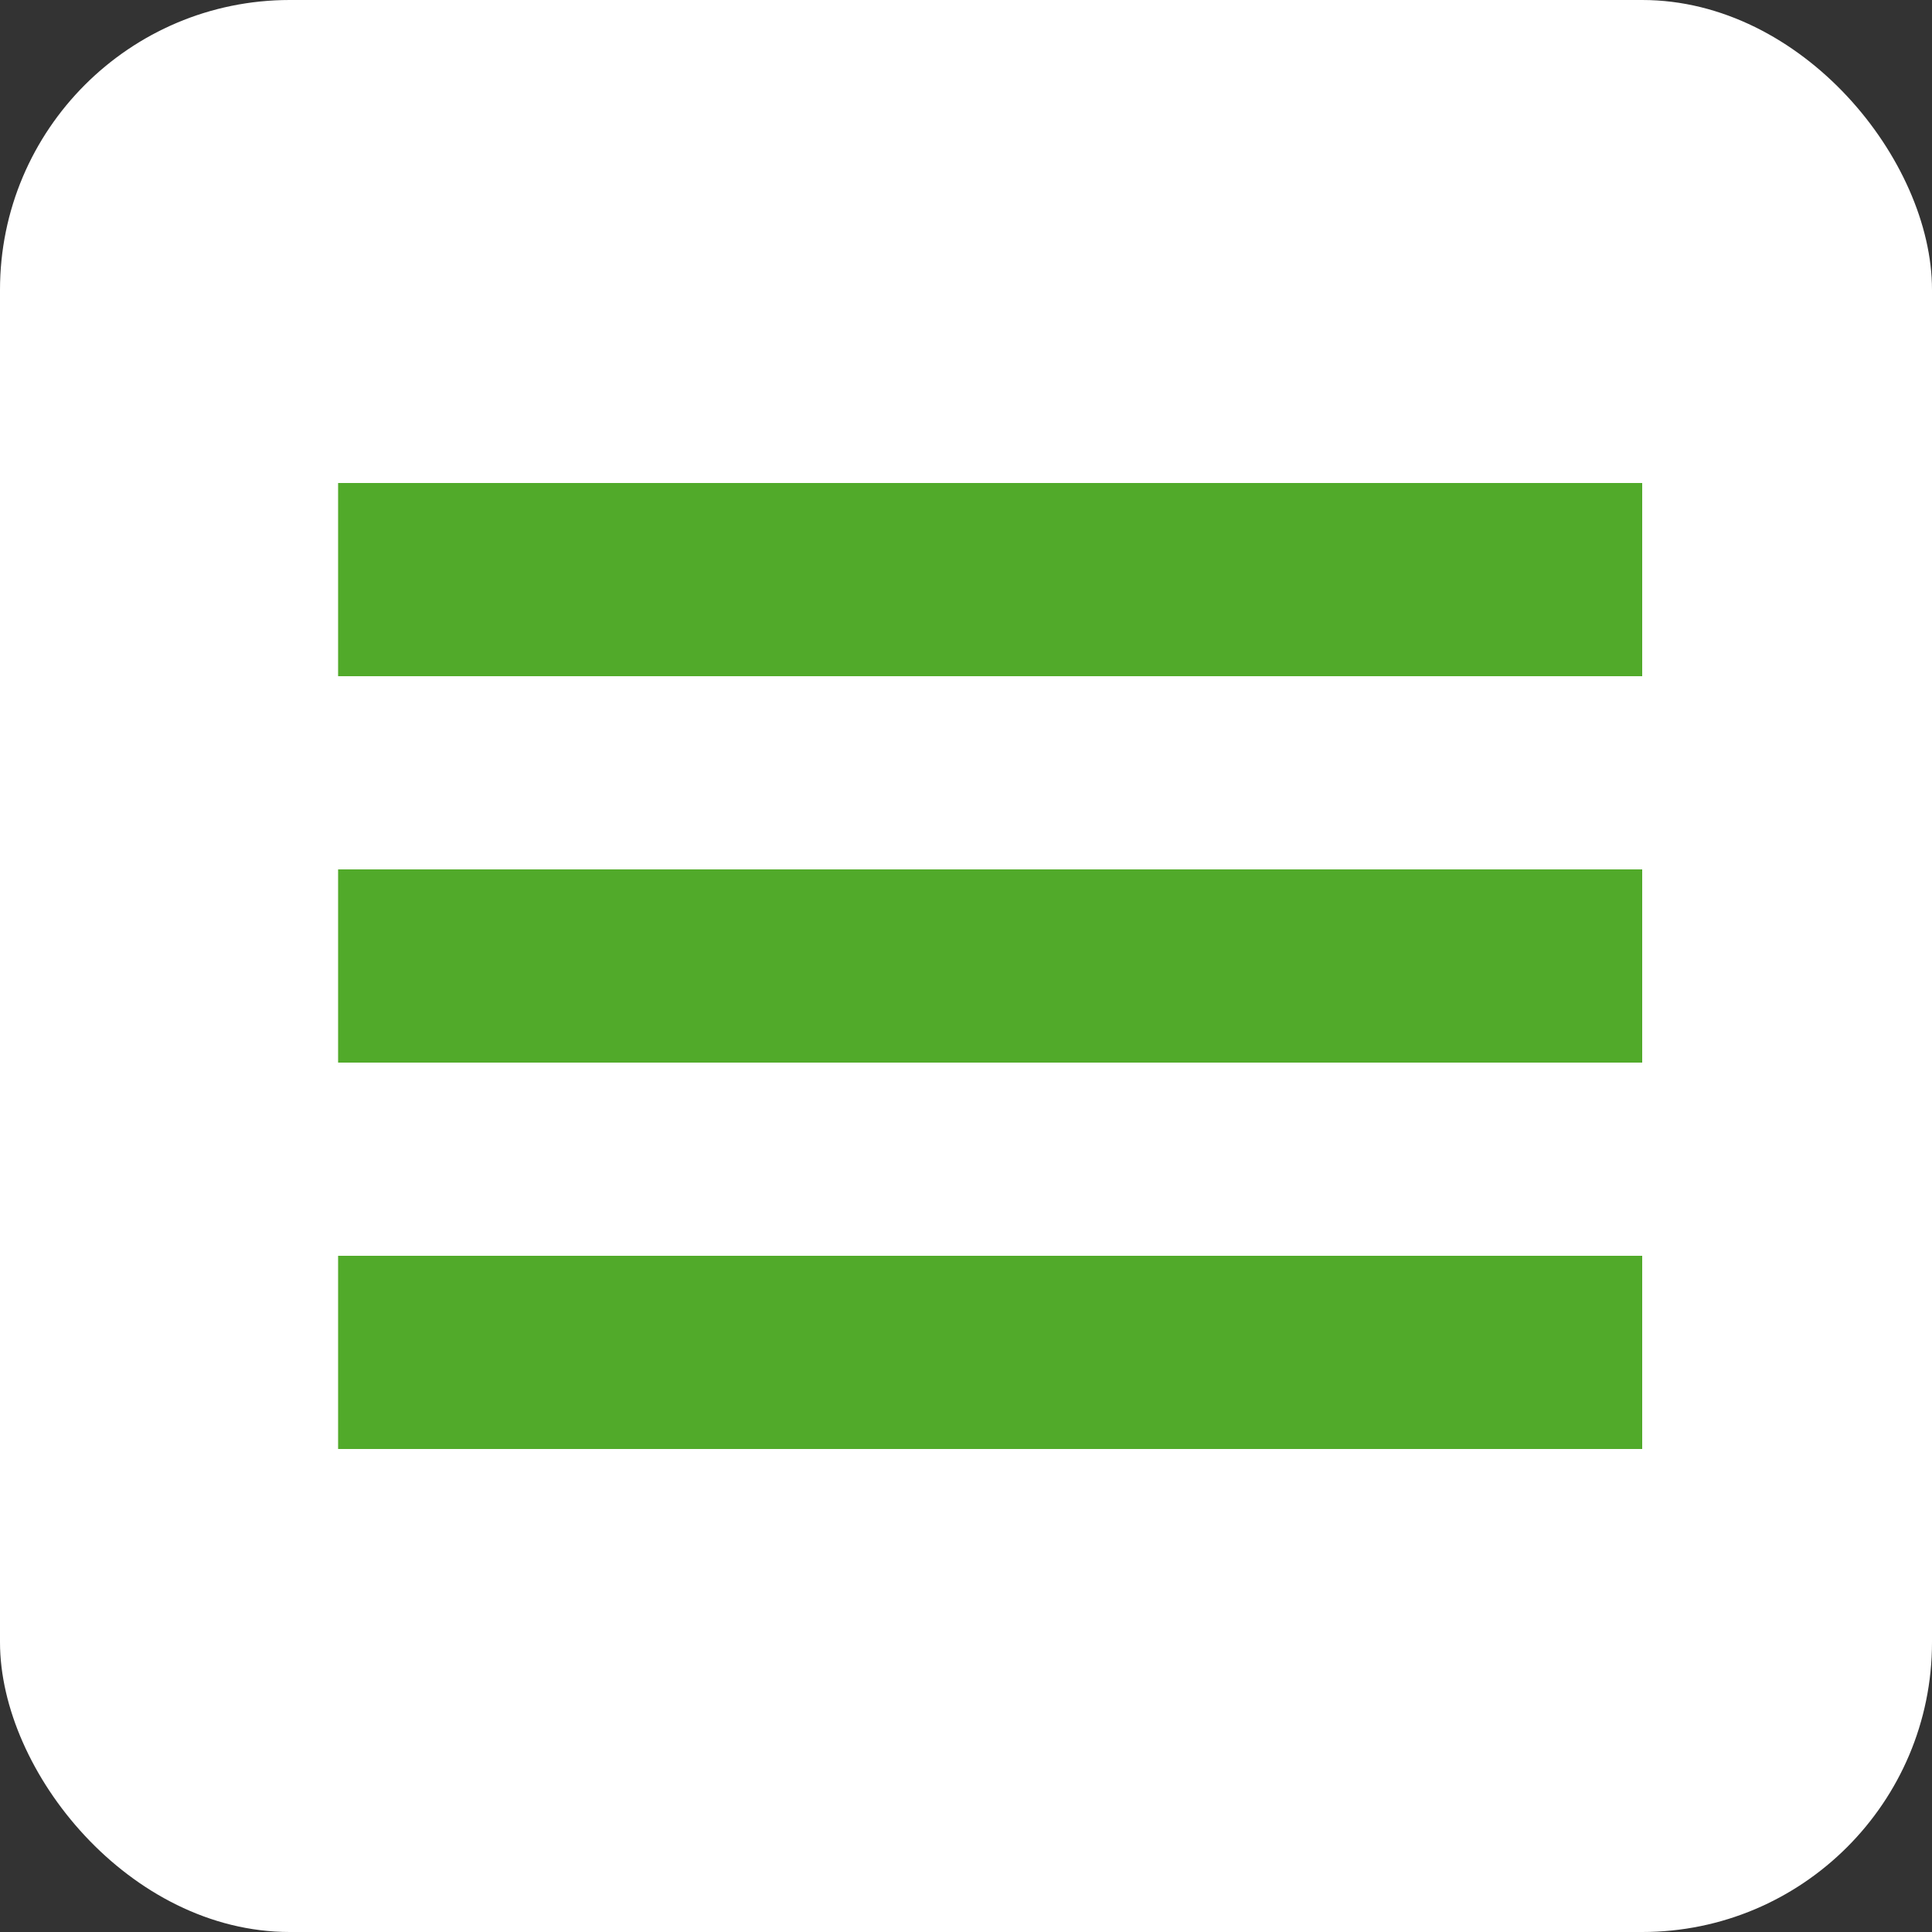 <svg width="40" height="40" viewBox="0 0 40 40" fill="none" xmlns="http://www.w3.org/2000/svg">
<rect x="0" y="0" width="40" height="40" fill="#333333" stroke="none"/>
<rect width="40" height="40" rx="6" fill="white"/>
<rect x="7" y="10" width="27" height="4" fill="#51AA2A"/>
<rect x="7" y="18" width="27" height="4" fill="#51AA2A"/>
<rect x="7" y="26" width="27" height="4" fill="#51AA2A"/>
</svg>
